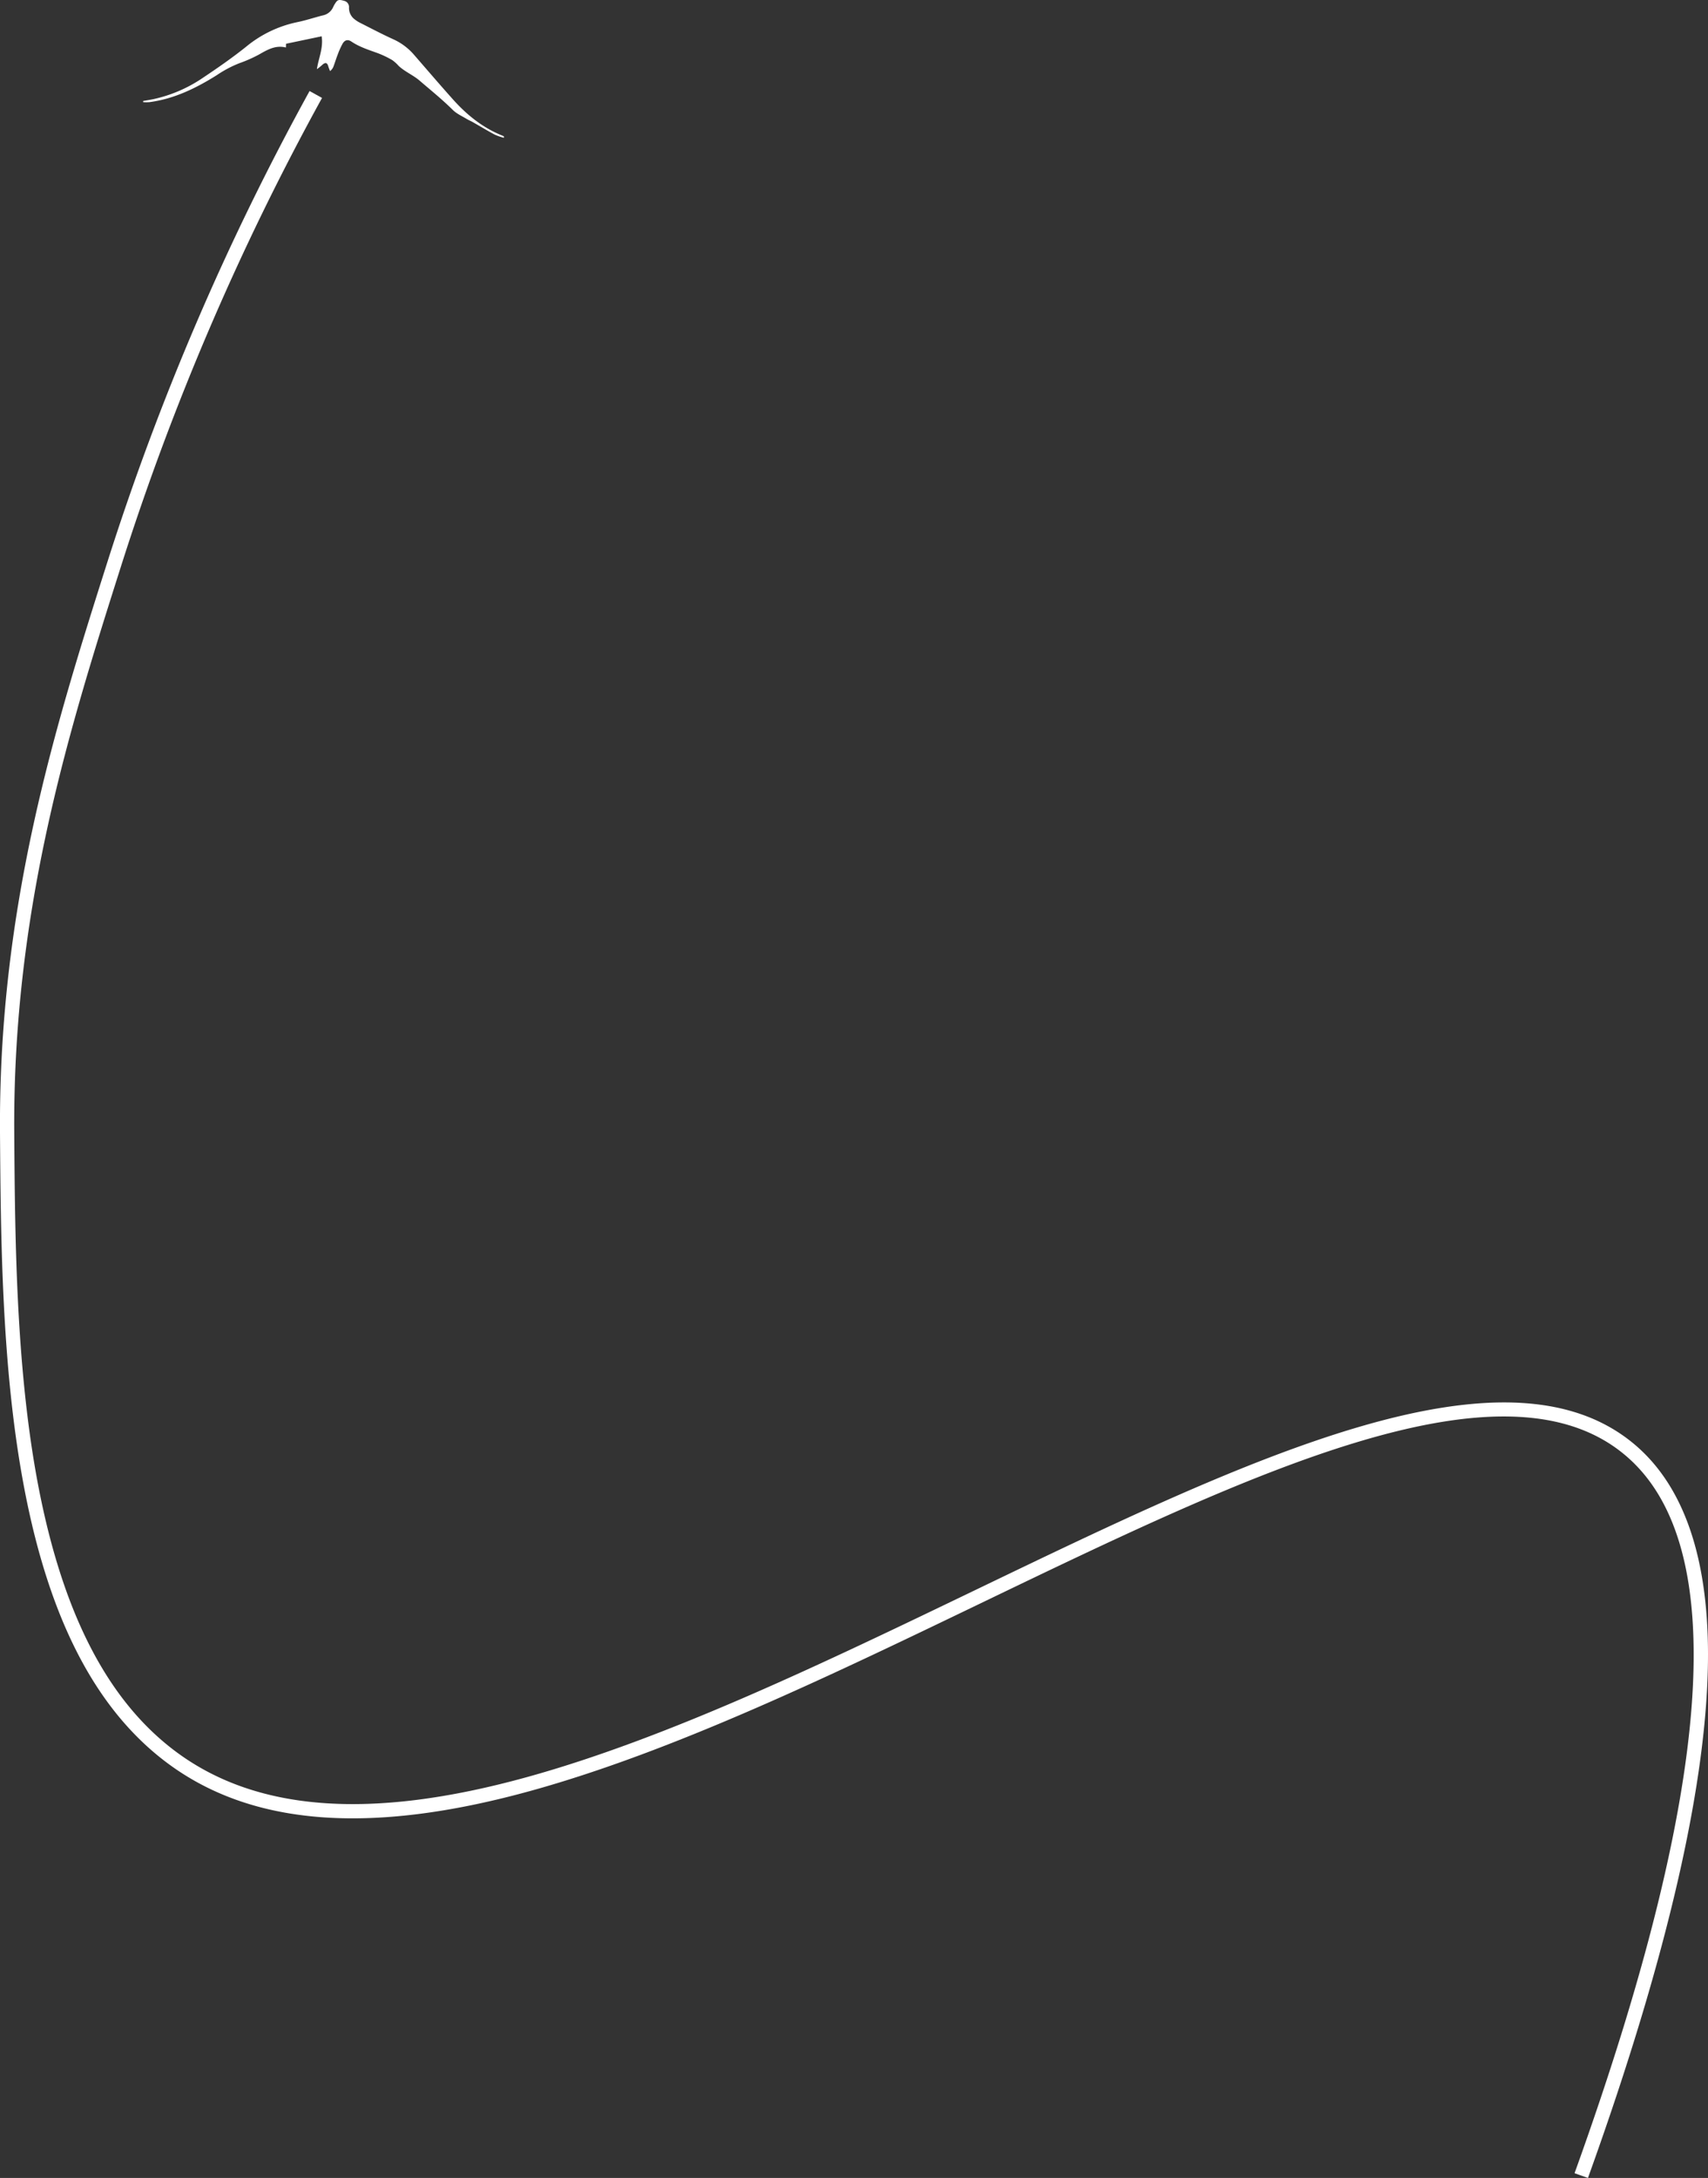 <svg xmlns="http://www.w3.org/2000/svg" viewBox="0 0 719.4 916.79"><rect x="0" y="0" width="719.4" height="916.79" fill="#333333" stroke="none"/><defs><style>.cls-1{fill:#fff;}</style></defs><g id="Layer_2" data-name="Layer 2"><g id="Layer_1-2" data-name="Layer 1"><path class="cls-1" d="M212.19,58a25,25,0,0,1-3.87-1.36c-3.09-1.66-6.1-3.48-9.16-5.22-.87-.5-1.81-.86-2.66-1.39-2-1.2-4.18-2.17-5.78-3.75-4.44-4.4-9.28-8.3-14-12.35-2.77-2.37-6.17-3.72-8.82-6.2a15.47,15.47,0,0,0-2.66-2.41,39.75,39.75,0,0,0-6.1-2.93C155.31,21,151.44,19.8,148,17.49c-1.48-1-2.76-.69-3.69.88a32.8,32.8,0,0,0-2.07,4.6c-.67,1.71-1.19,3.47-1.84,5.18a4.25,4.25,0,0,1-1.4,1.77c-.24-.66-.53-1.32-.73-2-.43-1.51-1.16-1.77-2.38-.75a23.29,23.29,0,0,1-2.41,1.95c.65-4.57,2.77-8.83,2-13.84l-15,3.14L120.42,20C116,18.88,112.54,21,109,23a59.13,59.13,0,0,1-8.27,3.64,49,49,0,0,0-9.42,5c-8.75,5.49-18,10-28.37,11.36a19.36,19.36,0,0,1-2.64,0l0-.5c1.44-.25,2.9-.47,4.33-.77a59.39,59.39,0,0,0,20.86-9c6.17-4.12,12.3-8.37,18.1-13A49.7,49.7,0,0,1,125.08,9.35c3.63-.73,7.17-1.92,10.76-2.84a6.1,6.1,0,0,0,4.54-3.65,9.5,9.5,0,0,1,.78-1.39c1-1.61,1.54-1.76,3.81-1.11A2.67,2.67,0,0,1,147,3.17a5.94,5.94,0,0,0,2.33,4.93,13.07,13.07,0,0,0,2.17,1.42c4.69,2.36,9.34,4.83,14.13,7a25.24,25.24,0,0,1,8.83,6.63c5.51,6.34,11,12.75,16.6,19,5.82,6.44,12.51,11.77,20.69,15a3.79,3.79,0,0,1,.56.36Z"/><path class="cls-1" d="M668.84,916.79l-5.65-2c58.75-163,65.94-264.63,21.39-302.19C633,569,526.16,620.44,413.09,674.87c-63.7,30.66-129.57,62.36-189.38,78.92-68.3,18.91-118.85,14.77-154.53-12.64C39.13,718.05,19.55,679,9.33,621.62.67,573.09.31,519.7,0,476.79c-.65-95.68,23.68-172.32,45.14-239.93A1105.08,1105.08,0,0,1,130.39,38.32l5.25,2.9A1099,1099,0,0,0,50.87,238.68C29.54,305.86,5.36,382,6,476.75c.3,42.68.66,95.79,9.22,143.81,10,55.8,28.79,93.69,57.61,115.83,34.08,26.19,82.91,30,149.27,11.62C281.4,731.59,347,700,410.49,669.46,525.36,614.17,633.85,562,688.45,608c20.47,17.25,30.88,46.89,30.95,88.07C719.48,749.21,702.47,823.48,668.84,916.79Z"/></g></g></svg>